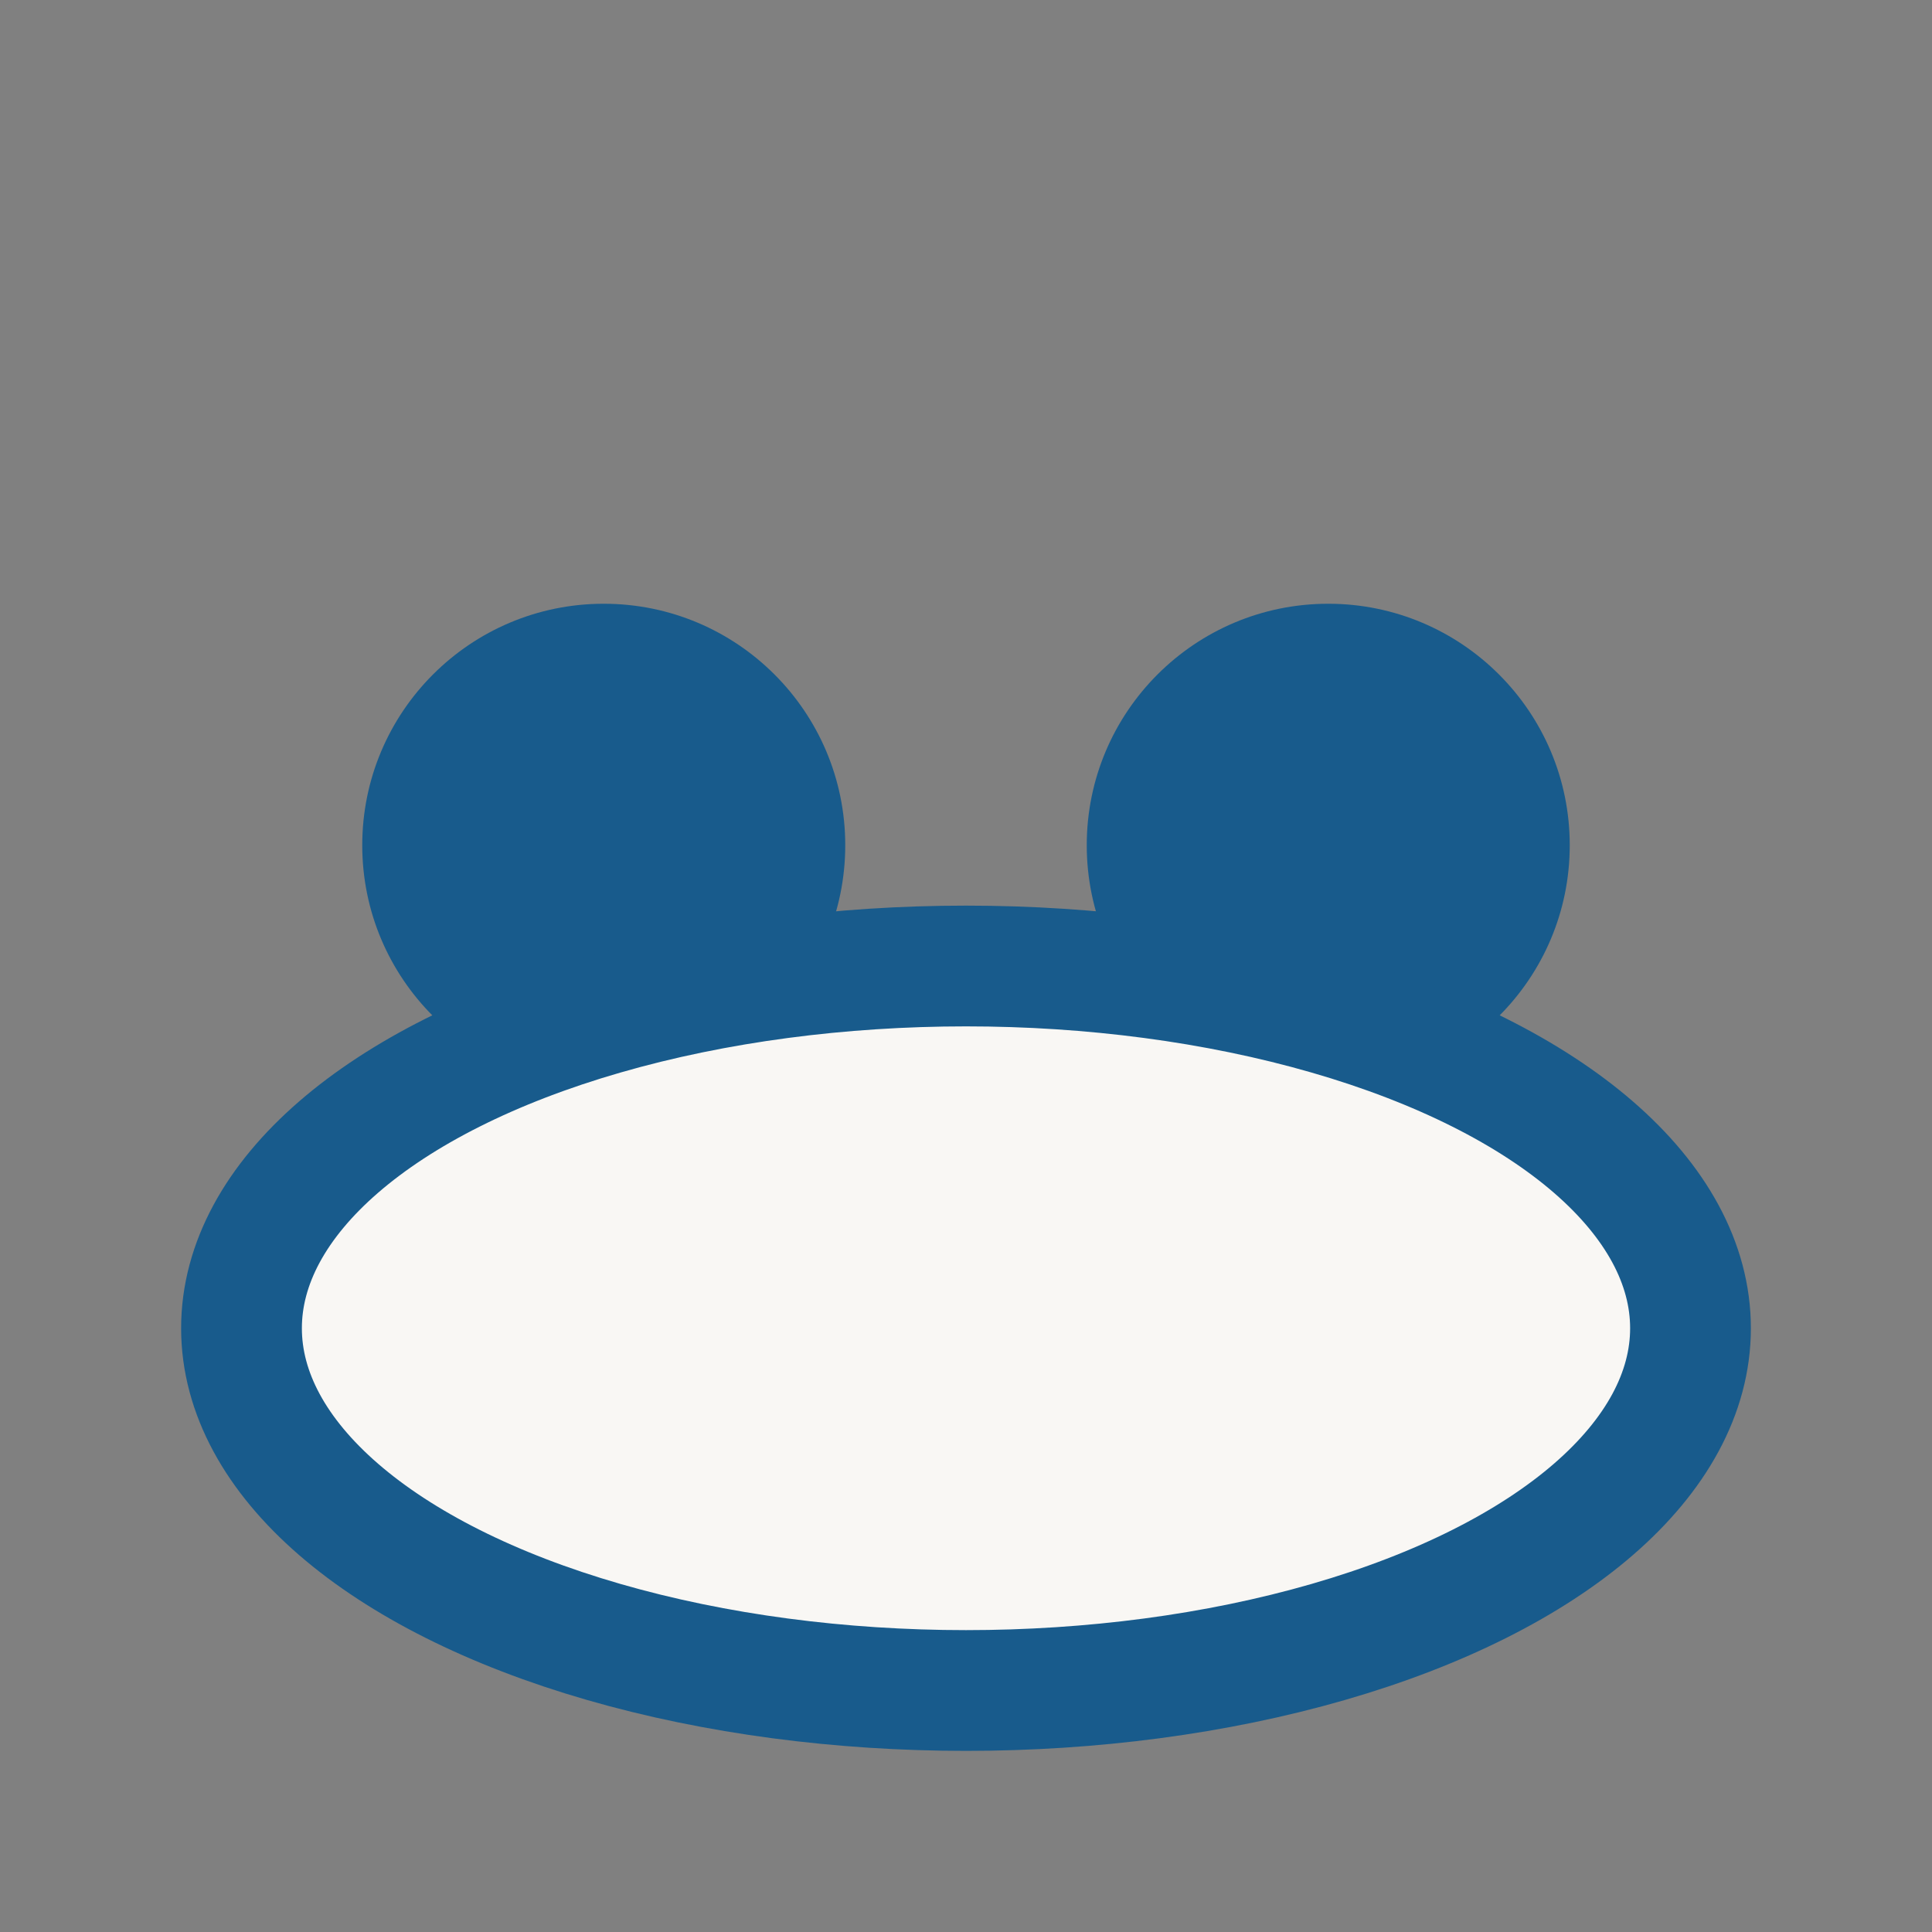 <?xml version="1.0" encoding="UTF-8"?>
<svg xmlns="http://www.w3.org/2000/svg" width="32" height="32" viewBox="0 0 32 32"><rect x="0" y="0" width="32" height="32" fill="#808080" stroke="none"/><circle cx="10" cy="14" r="4" fill="#185B8C"/><circle cx="22" cy="14" r="4" fill="#185B8C"/><ellipse cx="16" cy="22" rx="12" ry="6" fill="#F9F7F4" stroke="#185B8C" stroke-width="2"/></svg>